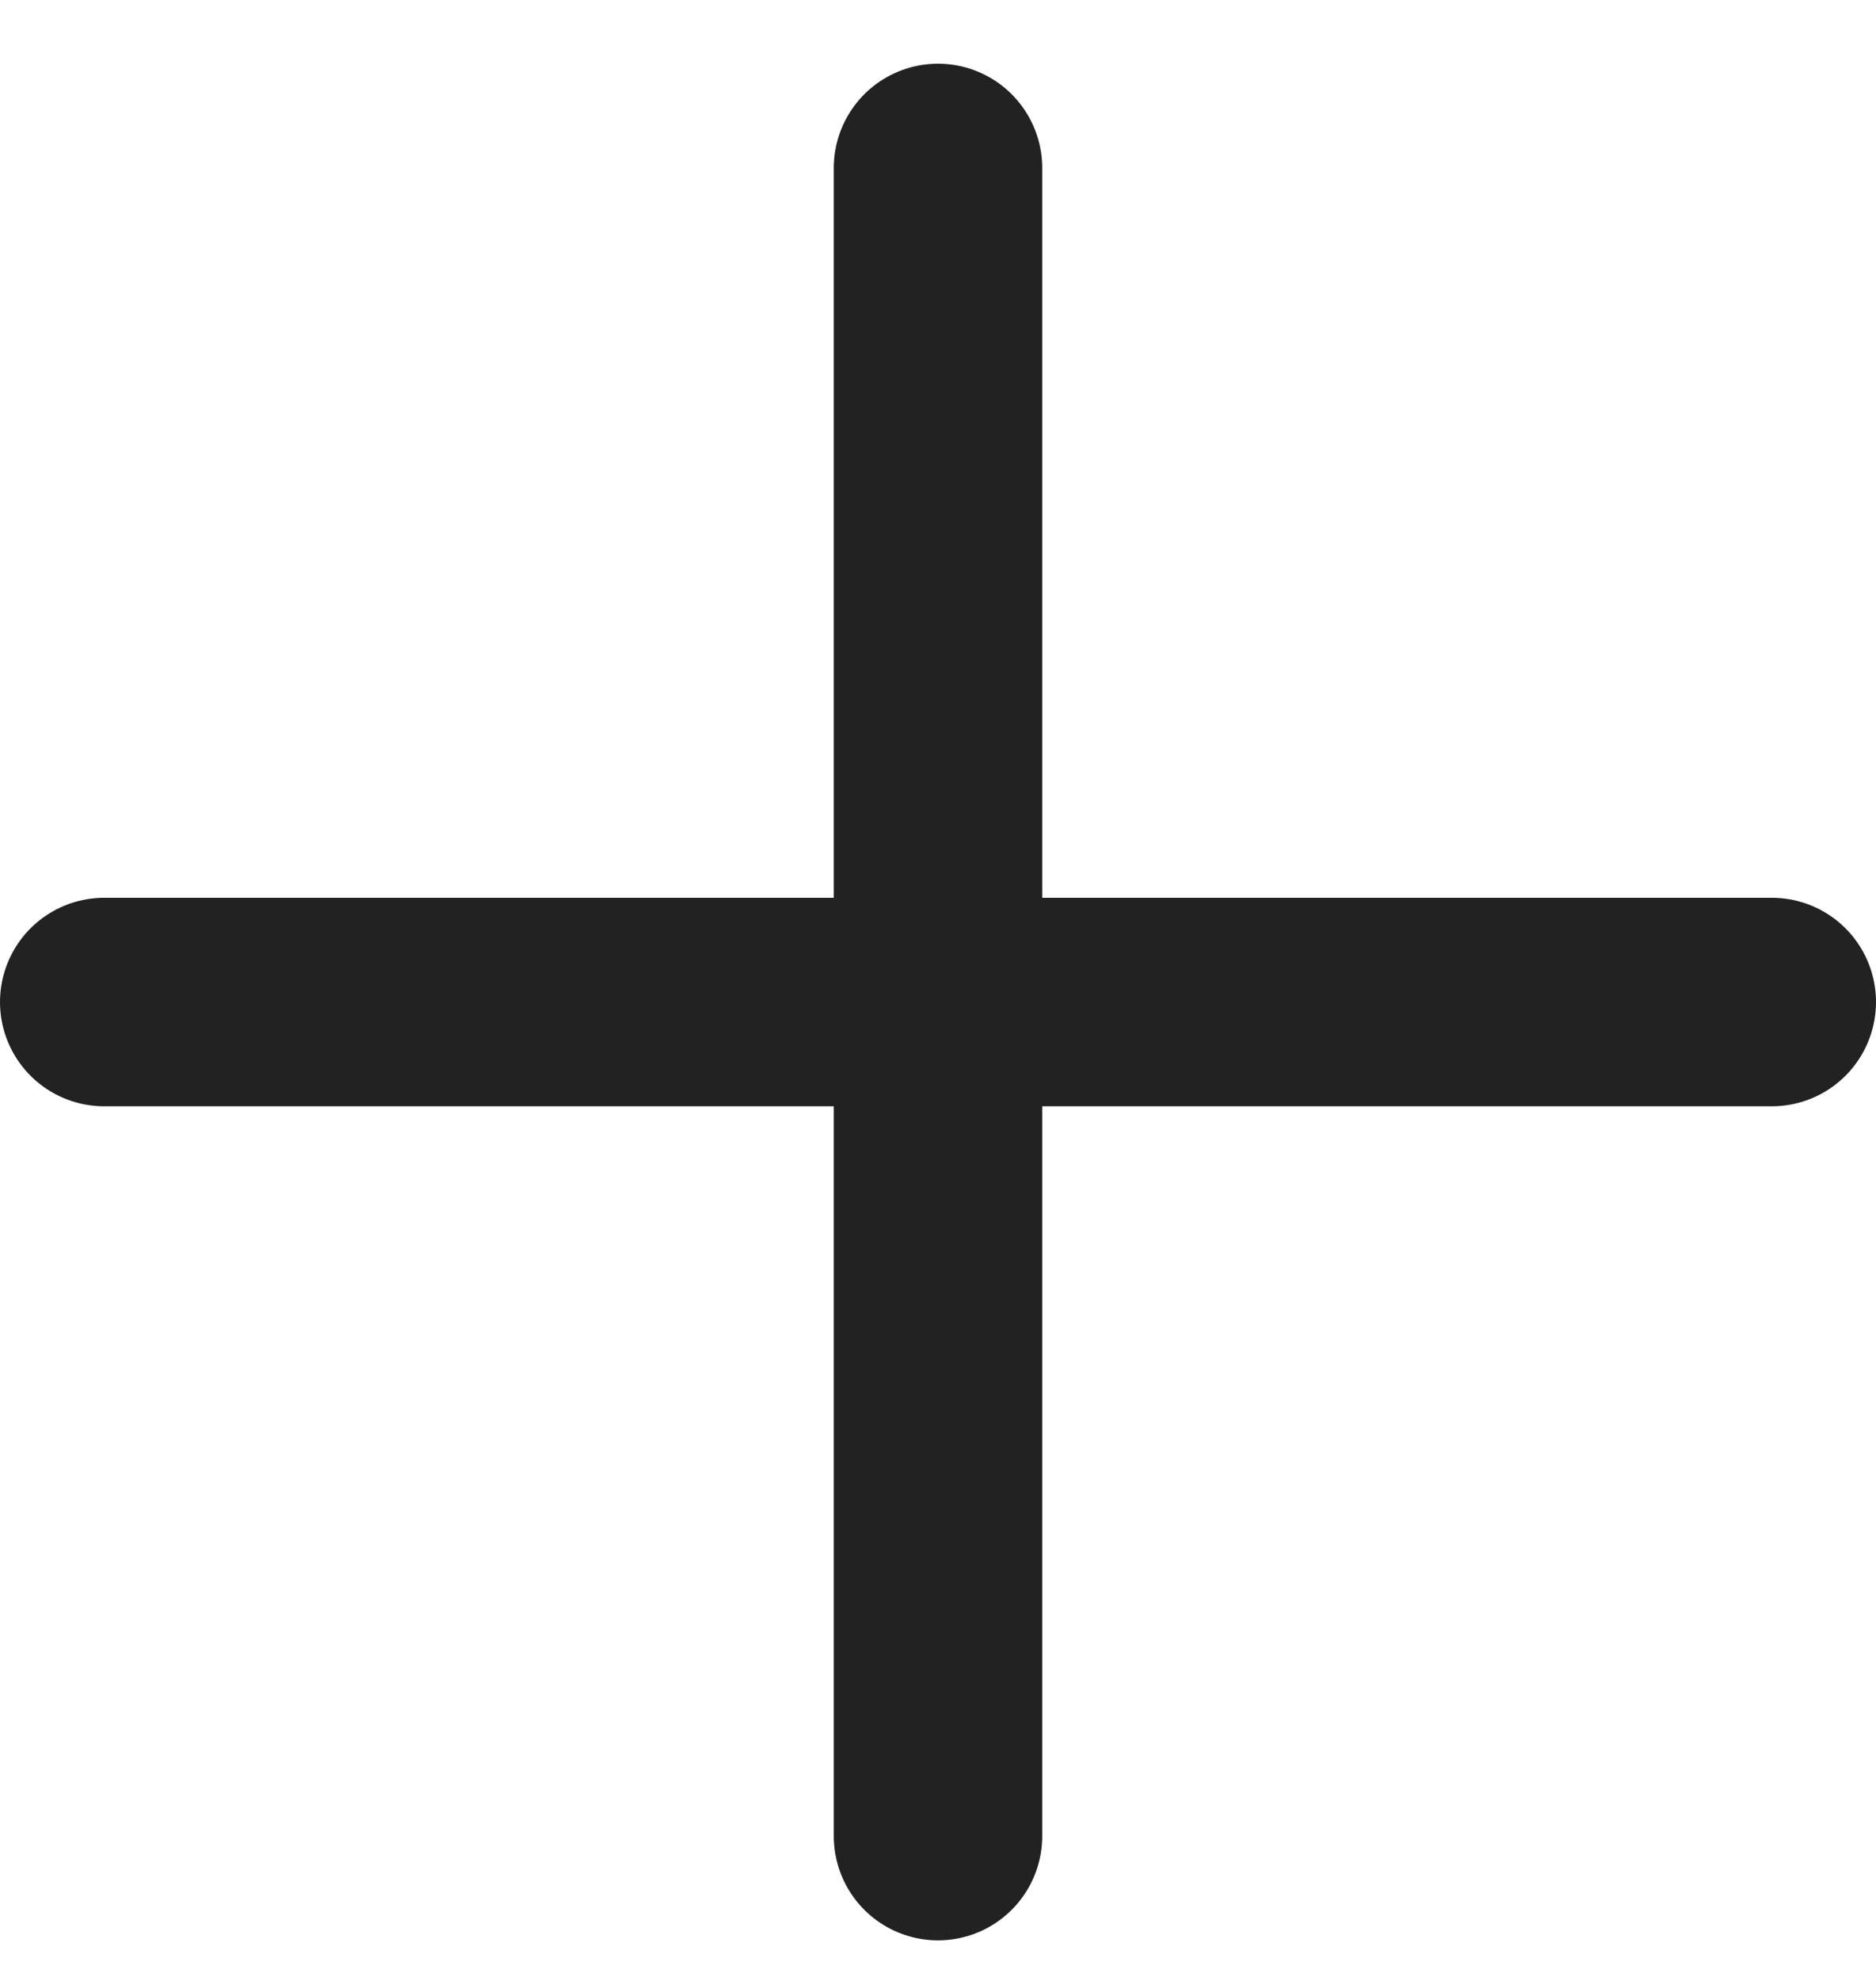 <svg width="18" height="19" viewBox="0 0 18 19" fill="none" xmlns="http://www.w3.org/2000/svg">
<path d="M9 1.611L9 17.611" stroke="#222222" stroke-width="2" stroke-linecap="round"/>
<path d="M17 9.611L1 9.611" stroke="#222222" stroke-width="2" stroke-linecap="round"/>
</svg>
